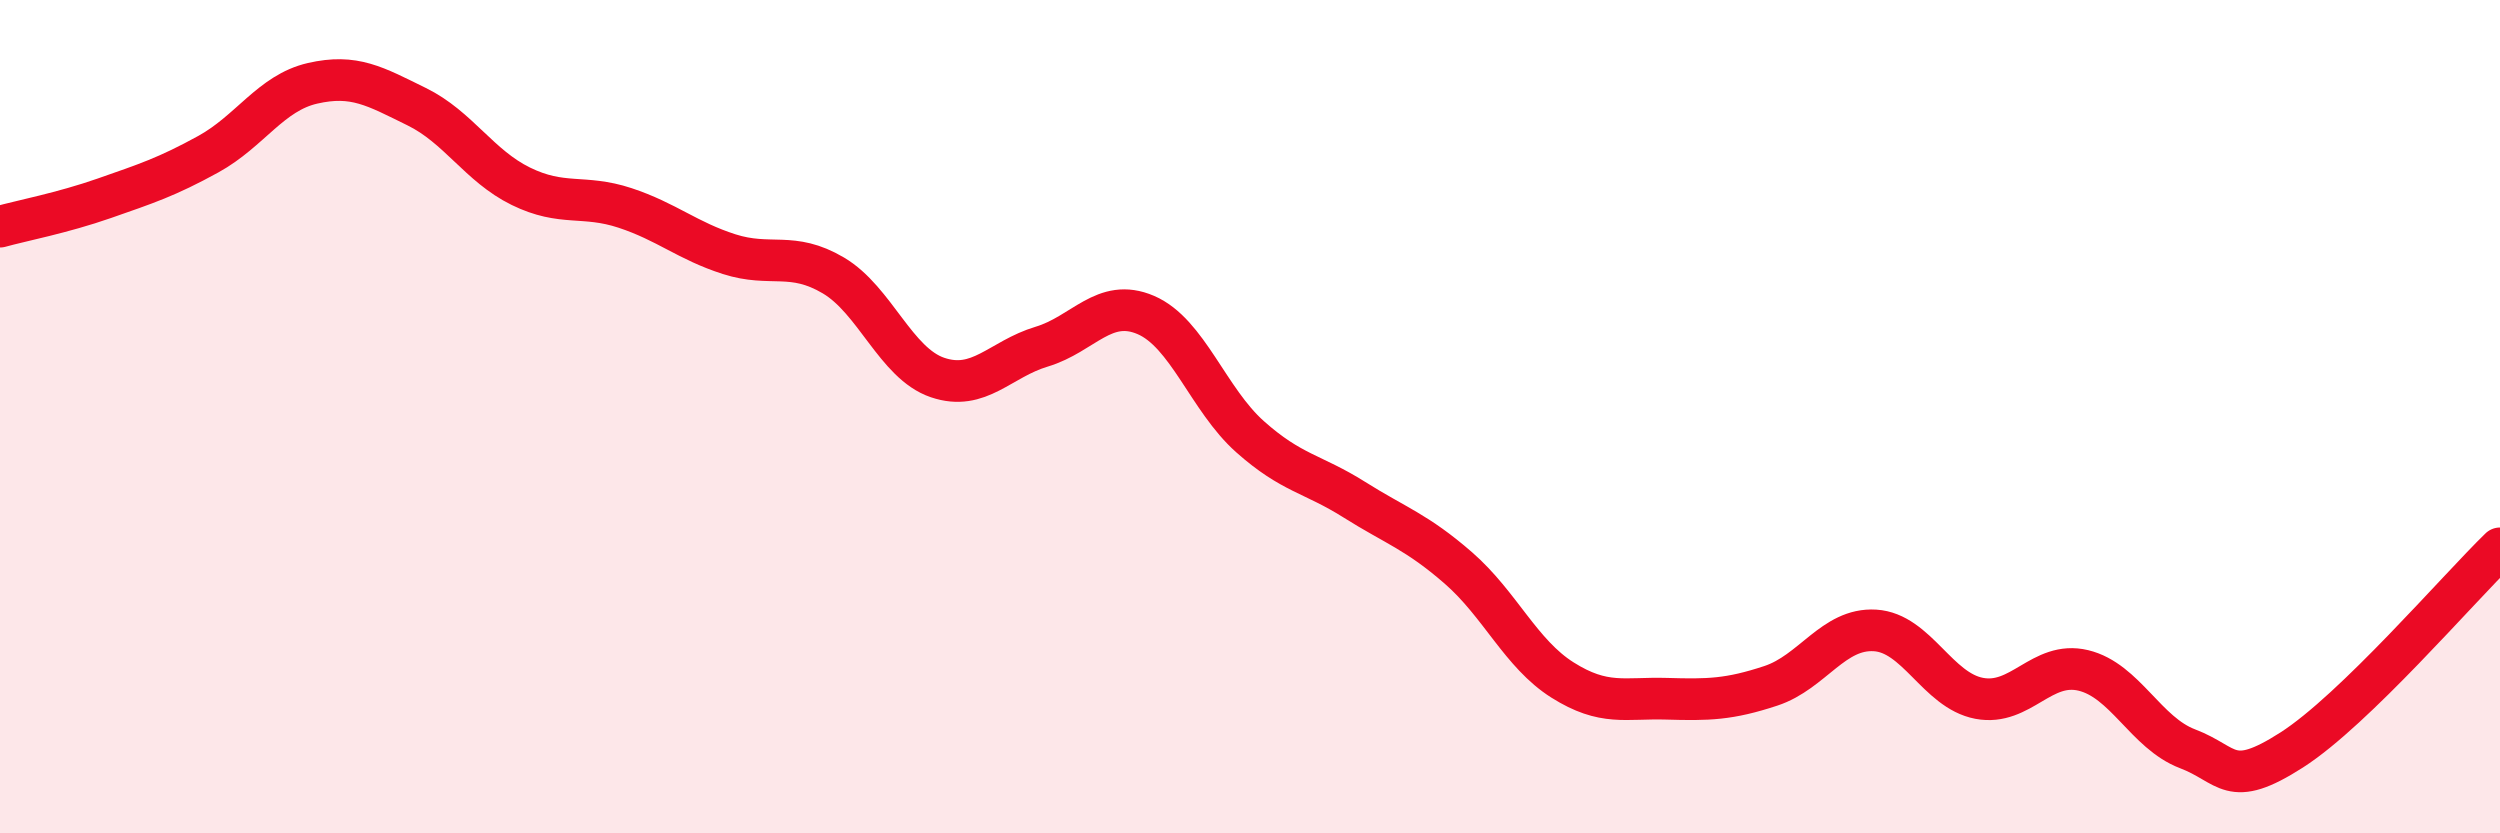 
    <svg width="60" height="20" viewBox="0 0 60 20" xmlns="http://www.w3.org/2000/svg">
      <path
        d="M 0,5.44 C 0.5,5.3 1.5,5.11 2.5,4.76 C 3.5,4.41 4,4.25 5,3.7 C 6,3.15 6.5,2.23 7.5,2 C 8.5,1.77 9,2.07 10,2.56 C 11,3.05 11.5,3.98 12.5,4.47 C 13.5,4.96 14,4.66 15,4.99 C 16,5.32 16.5,5.78 17.5,6.1 C 18.5,6.42 19,6.02 20,6.61 C 21,7.2 21.5,8.72 22.5,9.06 C 23.5,9.4 24,8.62 25,8.32 C 26,8.02 26.5,7.13 27.5,7.56 C 28.5,7.99 29,9.59 30,10.48 C 31,11.37 31.5,11.36 32.5,11.99 C 33.5,12.62 34,12.76 35,13.63 C 36,14.5 36.5,15.69 37.5,16.32 C 38.5,16.95 39,16.74 40,16.77 C 41,16.8 41.5,16.79 42.5,16.46 C 43.5,16.13 44,15.07 45,15.13 C 46,15.19 46.5,16.57 47.5,16.76 C 48.5,16.95 49,15.85 50,16.09 C 51,16.33 51.5,17.59 52.5,17.97 C 53.5,18.35 53.5,18.96 55,18 C 56.5,17.04 59,14.13 60,13.16L60 20L0 20Z"
        fill="#EB0A25"
        opacity="0.1"
        stroke-linecap="round"
        stroke-linejoin="round"
      />
      <path
        d="M 0,5.44 C 0.5,5.3 1.5,5.11 2.5,4.76 C 3.5,4.41 4,4.25 5,3.7 C 6,3.15 6.5,2.23 7.5,2 C 8.5,1.77 9,2.07 10,2.56 C 11,3.05 11.5,3.98 12.5,4.47 C 13.5,4.96 14,4.66 15,4.99 C 16,5.32 16.5,5.78 17.5,6.1 C 18.5,6.42 19,6.02 20,6.61 C 21,7.2 21.5,8.72 22.5,9.06 C 23.5,9.4 24,8.62 25,8.32 C 26,8.02 26.5,7.13 27.5,7.56 C 28.5,7.99 29,9.59 30,10.48 C 31,11.37 31.5,11.36 32.5,11.99 C 33.5,12.62 34,12.76 35,13.63 C 36,14.5 36.5,15.69 37.5,16.32 C 38.5,16.95 39,16.74 40,16.77 C 41,16.8 41.5,16.79 42.5,16.46 C 43.5,16.13 44,15.07 45,15.13 C 46,15.19 46.5,16.57 47.5,16.76 C 48.5,16.95 49,15.85 50,16.09 C 51,16.33 51.5,17.59 52.5,17.97 C 53.5,18.35 53.5,18.96 55,18 C 56.5,17.04 59,14.13 60,13.16"
        stroke="#EB0A25"
        stroke-width="1"
        fill="none"
        stroke-linecap="round"
        stroke-linejoin="round"
      />
    </svg>
  